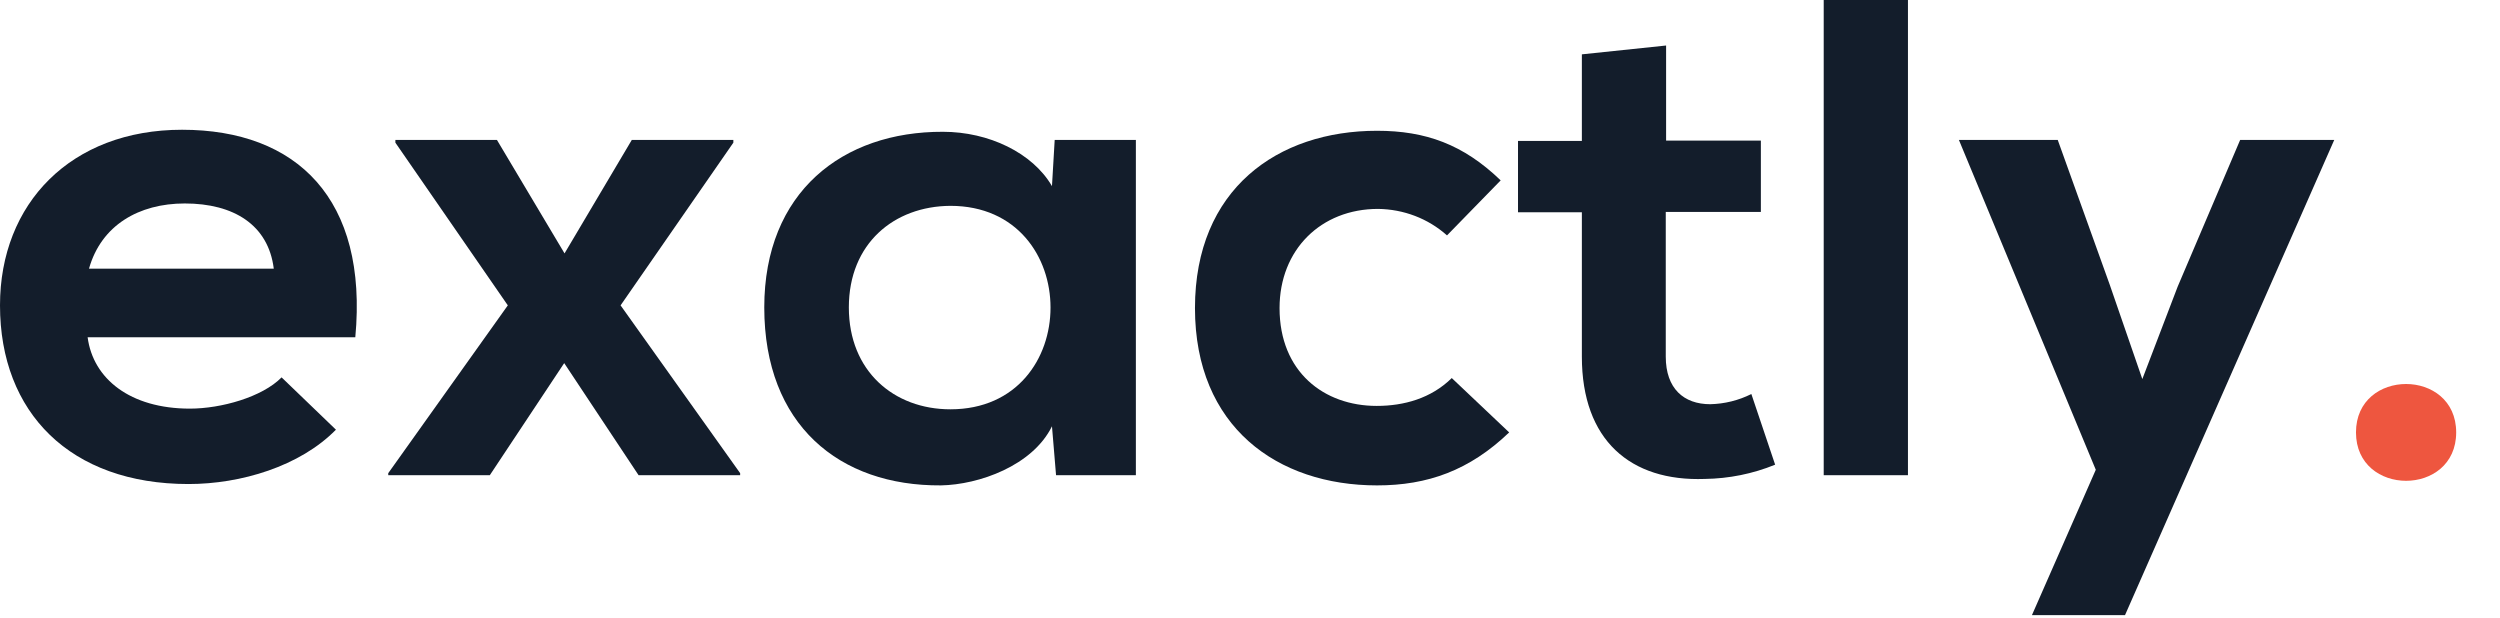 <svg version="1.2" xmlns="http://www.w3.org/2000/svg" viewBox="0 0 736 182" width="736" height="182">
	<title>exactly-logo-svg</title>
	<style>
		.s0 { fill: #131d2b } 
		.s1 { fill: #ee563f } 
	</style>
	<g id="Layer">
		<path id="Layer" fill-rule="evenodd" class="s0" d="m25.8 99.3c1.6 12.2 12.5 21 30.1 21 9.2 0 21.3-3.4 27-9.2l16 15.4c-10.6 10.8-28 16-43.4 16-34.8 0-55.5-21-55.5-52.6 0-30 20.9-51.7 53.6-51.7 33.8 0 54.8 20.4 51 61.1zm54.8-20.2c-1.6-12.9-11.8-19.2-26.2-19.2-13.5 0-24.6 6.4-28.2 19.2z"/>
		<path id="Layer" class="s0" d="m186 41.2h29.9v0.8l-33.2 47.9 35.2 49.4v0.6h-29.9l-21.9-33-21.9 33h-29.9v-0.6l35.2-49.4-33.1-47.9v-0.8h29.9l19.9 33.4z"/>
		<path id="Layer" fill-rule="evenodd" class="s0" d="m310.5 41.2h23.9v98.7h-23.5l-1.2-14.4c-5.7 11.6-21.5 17.2-32.7 17.4-29.9 0.2-52-17.8-52-52.4 0-34 23.1-51.8 52.6-51.7 13.5 0 26.4 6.2 32.1 16zm-60.6 49.3c0 18.8 13.3 30 29.9 30 39.3 0 39.3-59.9 0-59.9-16.6 0.1-29.9 11.1-29.9 29.9z"/>
		<path id="Layer" class="s0" d="m444.3 127.3c-11.7 11.2-24 15.6-38.9 15.6-29.3 0-53.6-17.2-53.6-52.2 0-35 24.3-52.2 53.6-52.2 14.3 0 25.4 4 36.4 14.6l-15.8 16.2c-5.6-5-12.8-7.7-20.3-7.8-16.8 0-29 12-29 29.2 0 18.8 13.1 28.8 28.6 28.8 8 0 16-2.2 22.1-8.2z"/>
		<path id="Layer" class="s0" d="m490.5 13.4v28h27.9v21h-28v42.6c0 9.4 5.3 14 13.1 14 4.2-0.1 8.3-1.1 12.1-3l7 20.8c-6.6 2.7-13.6 4.1-20.7 4.2-21.9 0.8-36.2-11.4-36.2-36v-42.5h-18.8v-21h18.8v-25.5z"/>
		<path id="Layer" class="s0" d="m561.7 0v139.9h-24.8v-139.9z"/>
		<path id="Layer" class="s0" d="m687.2 41.2l-61.6 139.9h-27.4l18.8-42.8-40.3-97.1h29.1l15.3 42.6 9.6 27.8 10.4-27.2 18.4-43.2z"/>
	</g>
	<path id="Layer" class="s1" d="m723.1 127.3c0 19-29.5 19-29.5 0 0-19 29.5-19 29.5 0z"/>
</svg>
